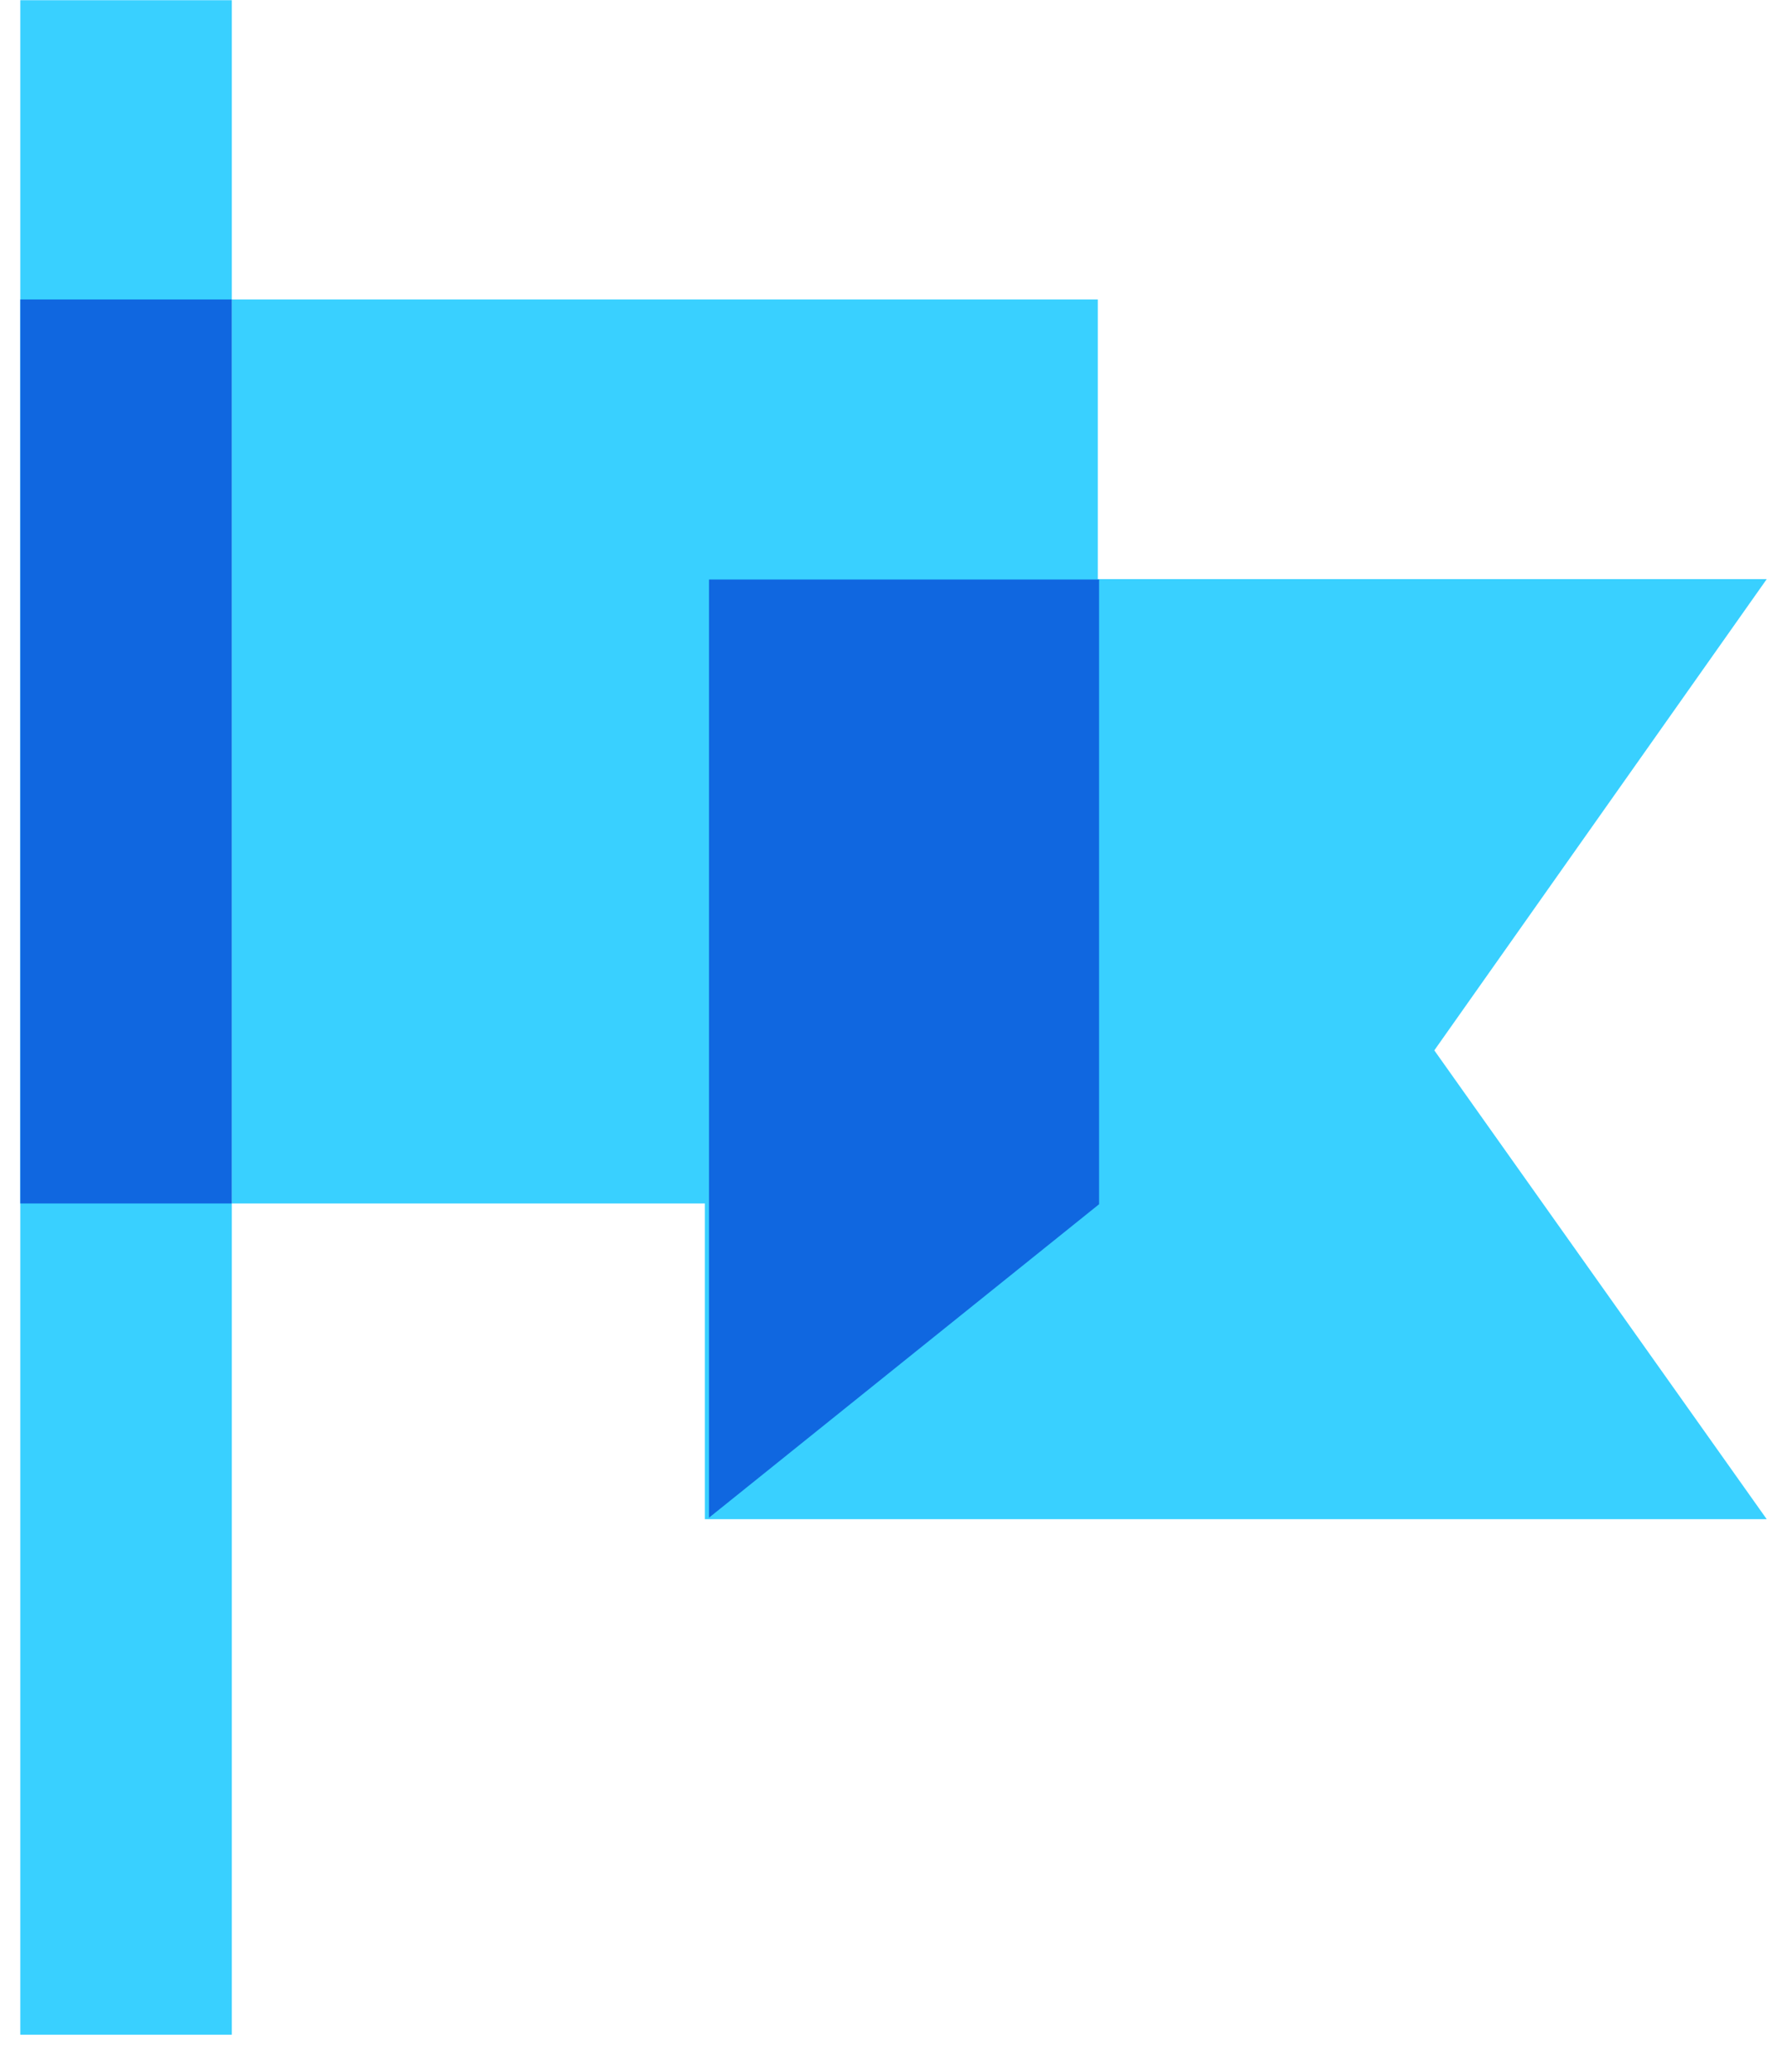 <svg width="44" height="51" viewBox="0 0 44 51" fill="none" xmlns="http://www.w3.org/2000/svg">
<path d="M5.708 0.005H0.5V50.087H5.708V0.005Z" fill="#39D0FF"/>
<path d="M27.03 7.372H5.708V29.625H27.03V7.372Z" fill="#39D0FF"/>
<path d="M43.501 14.256H17.356V37.397H43.501L35.316 25.856L43.501 14.256Z" fill="#39D0FF"/>
<path d="M17.457 14.266H27.062V29.644L17.457 37.36V14.266Z" fill="#1067E0"/>
<path d="M5.708 7.372H0.5V29.625H5.708V7.372Z" fill="#1067E0"/>
</svg>

